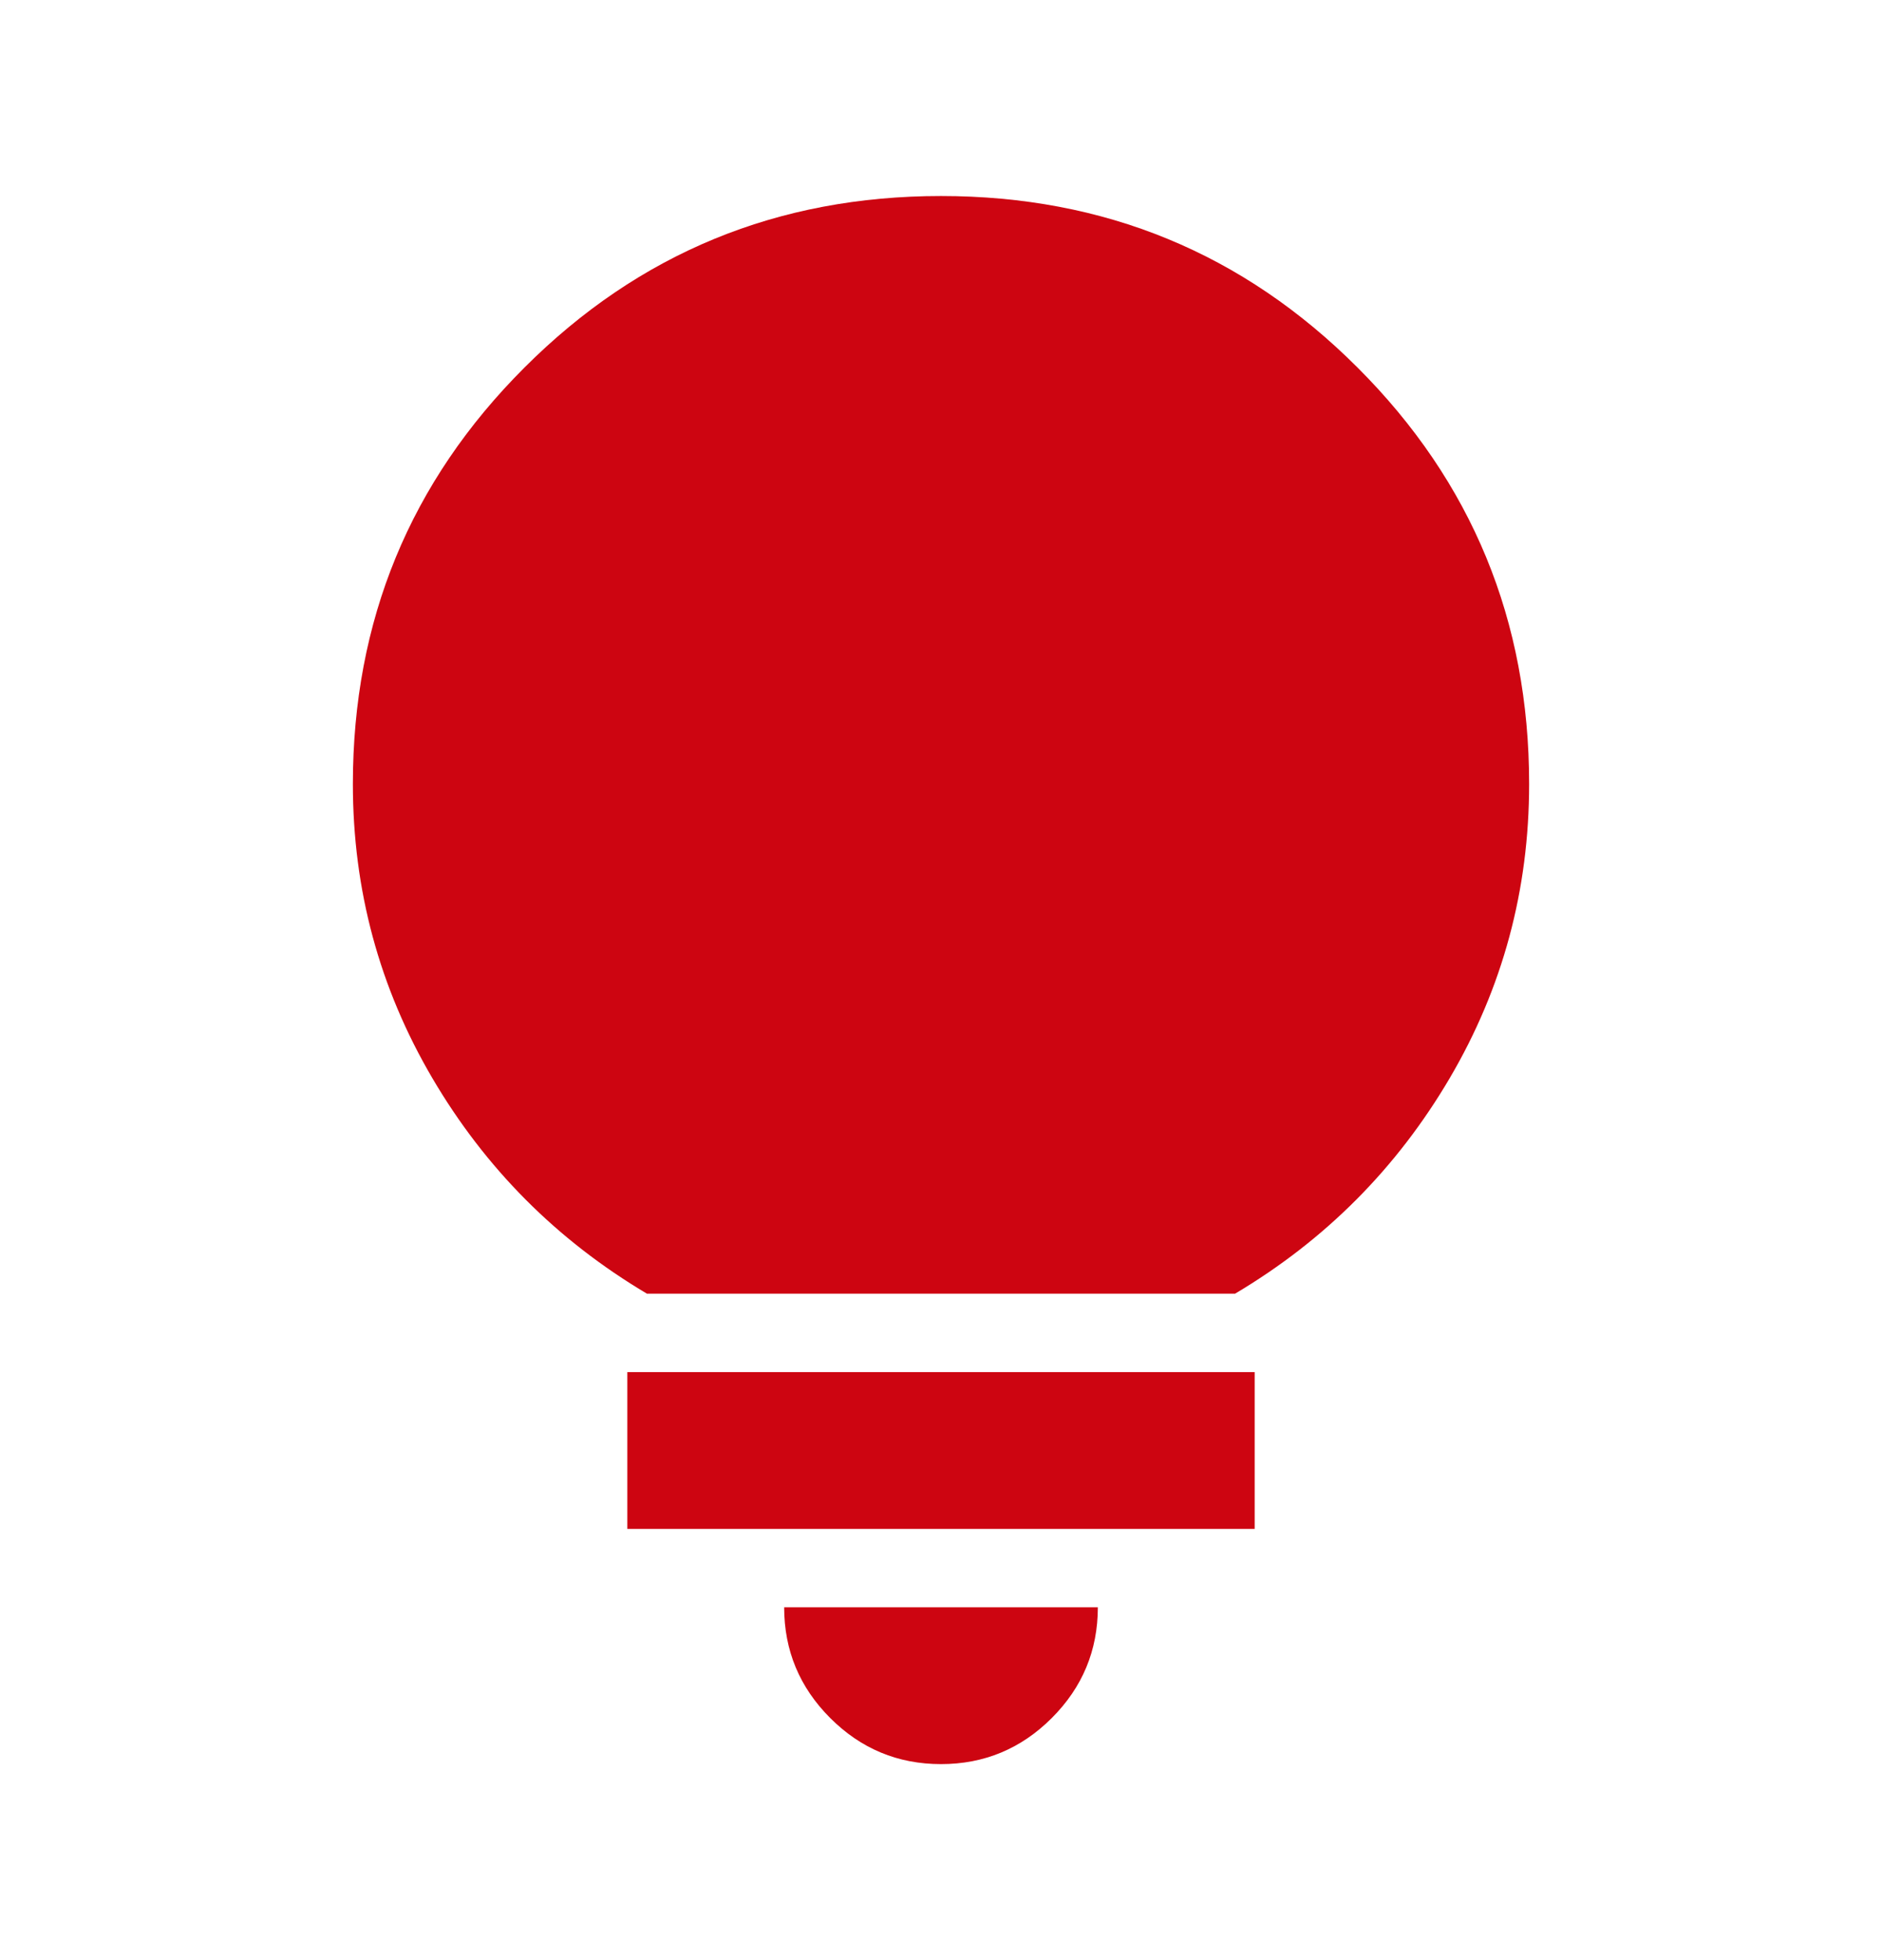 <svg width="24" height="25" viewBox="0 0 24 25" fill="none" xmlns="http://www.w3.org/2000/svg">
<mask id="mask0_29_497" style="mask-type:alpha" maskUnits="userSpaceOnUse" x="0" y="0" width="24" height="25">
<rect y="0.5" width="24" height="24" fill="#D9D9D9"/>
</mask>
<g mask="url(#mask0_29_497)">
<path d="M12 22.5C11.45 22.5 10.979 22.304 10.588 21.913C10.196 21.521 10 21.05 10 20.5H14C14 21.05 13.804 21.521 13.412 21.913C13.021 22.304 12.55 22.5 12 22.5ZM8 19.5V17.5H16V19.5H8ZM8.25 16.5C7.1 15.817 6.188 14.9 5.513 13.75C4.838 12.6 4.5 11.35 4.5 10C4.5 7.917 5.229 6.146 6.688 4.688C8.146 3.229 9.917 2.5 12 2.5C14.083 2.5 15.854 3.229 17.312 4.688C18.771 6.146 19.5 7.917 19.5 10C19.5 11.35 19.163 12.6 18.488 13.75C17.812 14.9 16.9 15.817 15.75 16.5H8.25Z" fill="#CD0511"/>
</g>
</svg>
